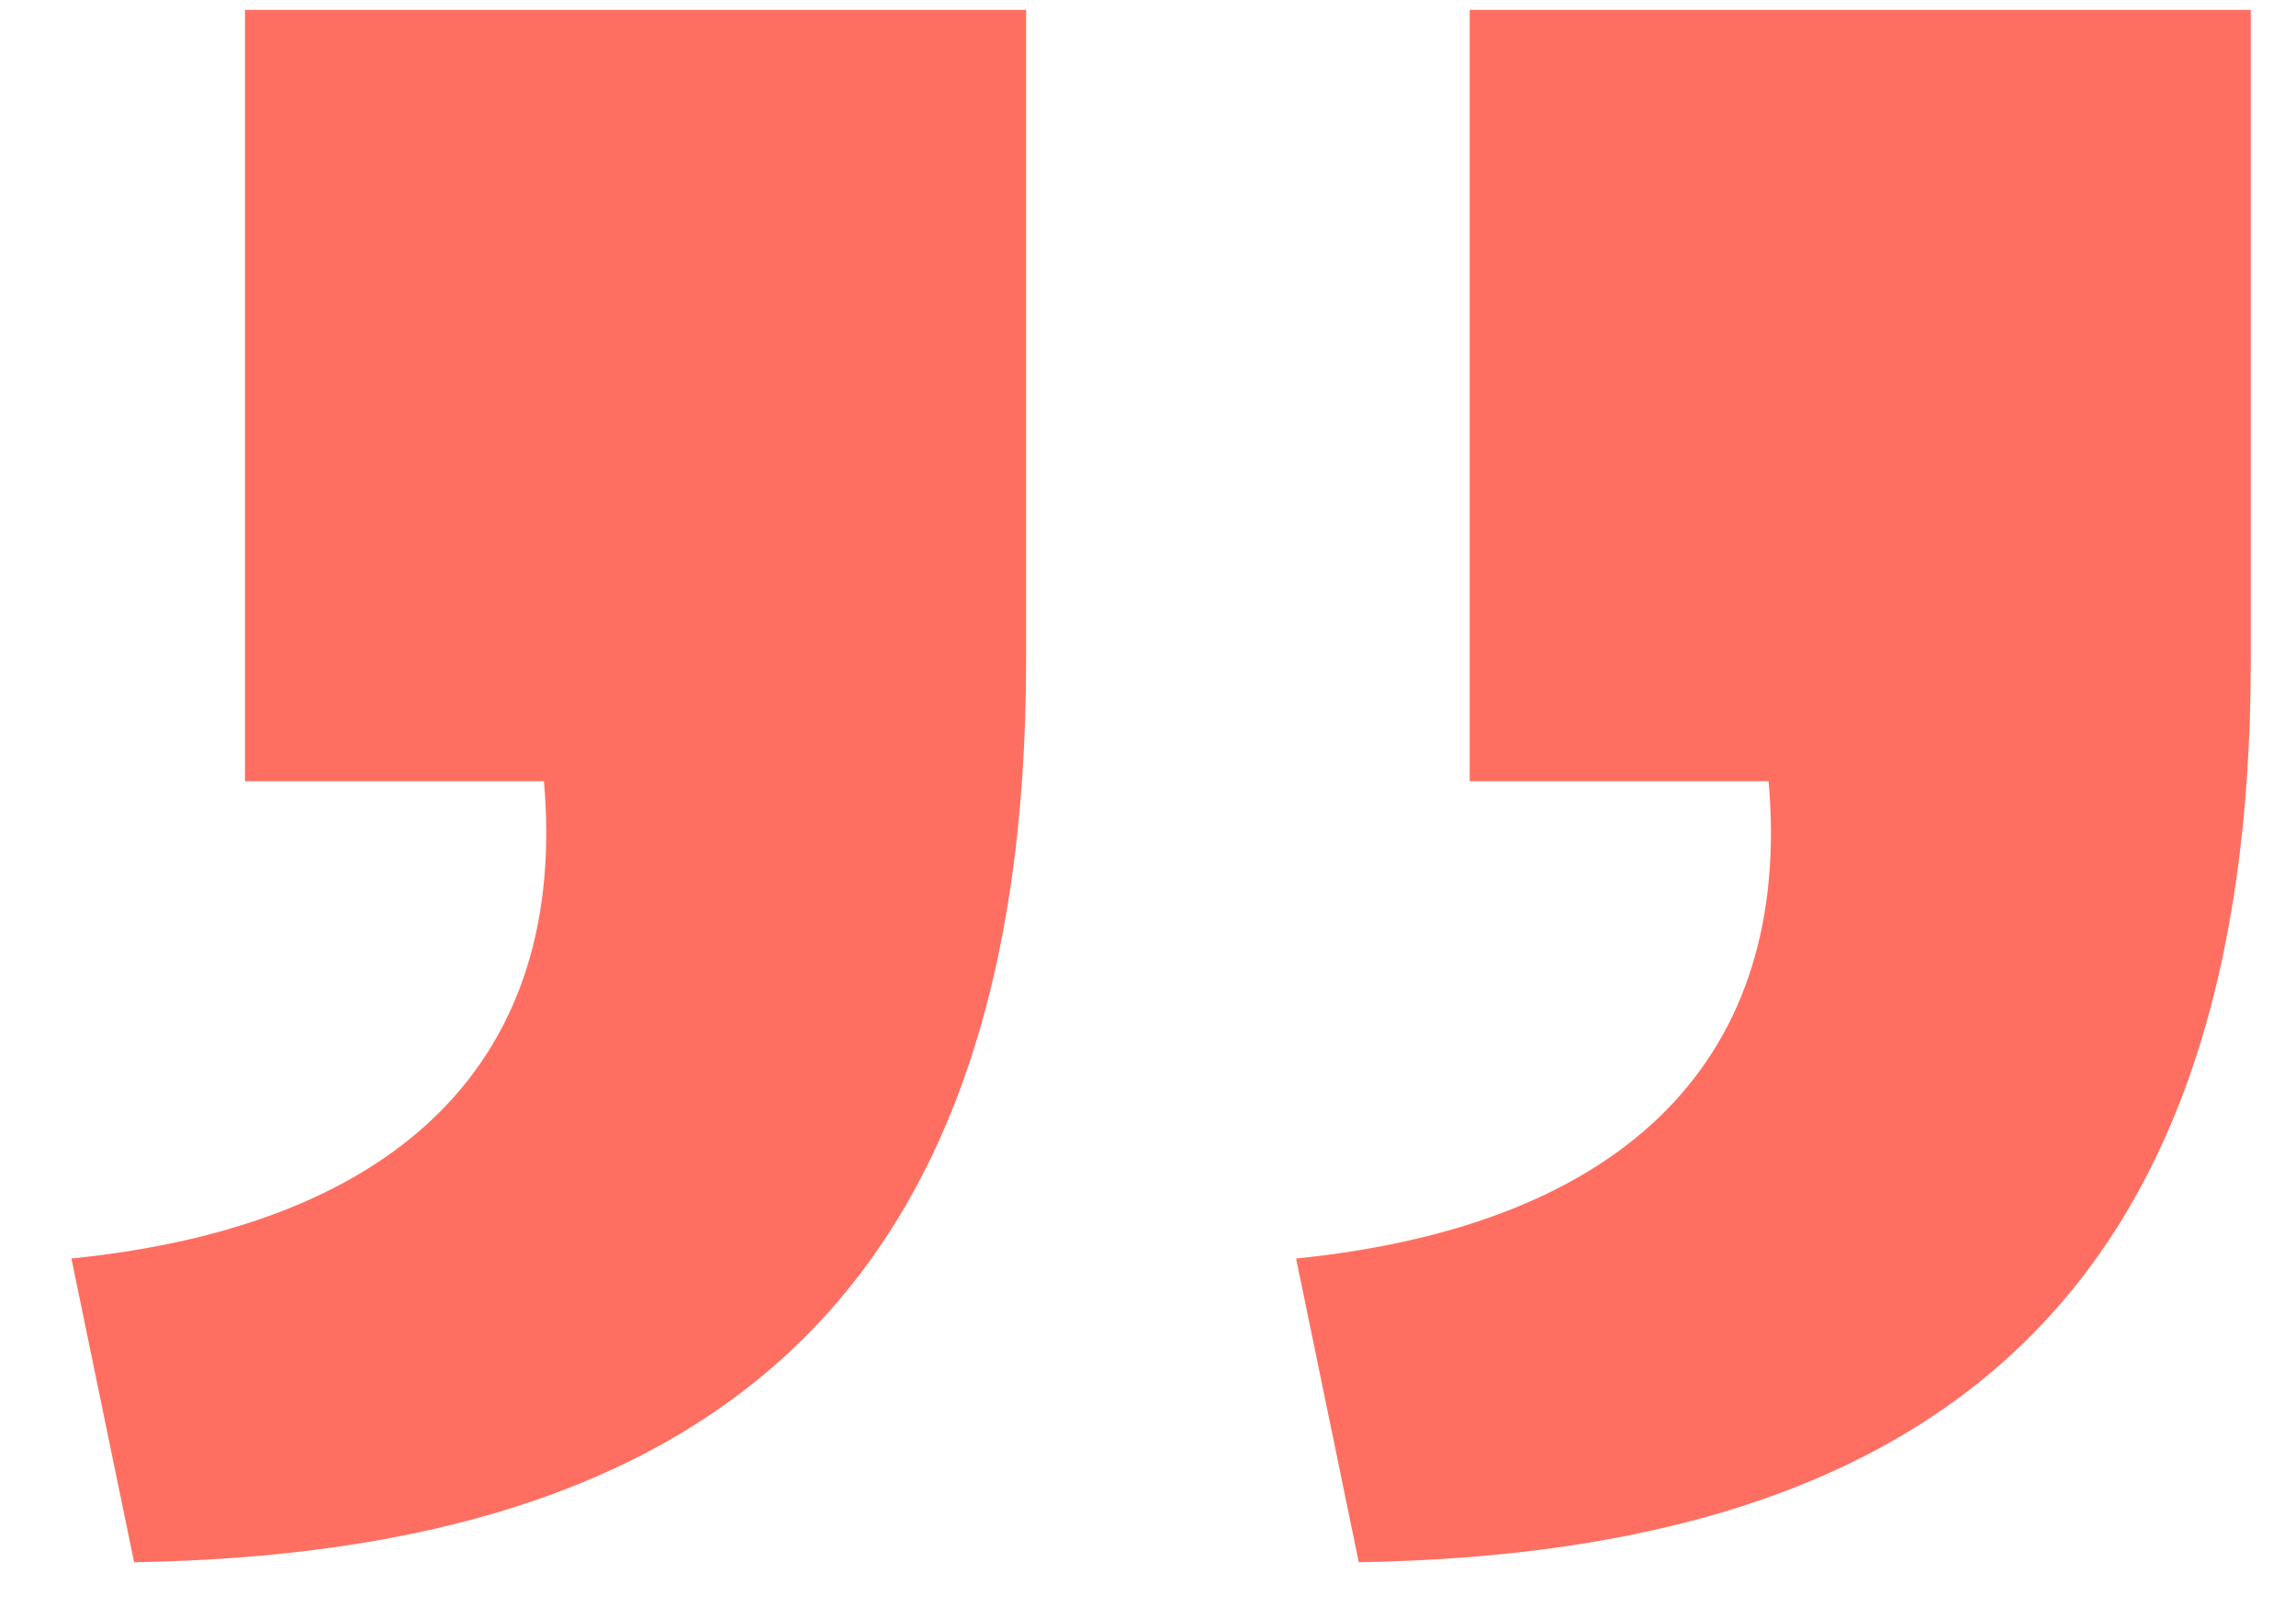 <?xml version="1.0" encoding="UTF-8"?> <svg xmlns="http://www.w3.org/2000/svg" width="20" height="14" viewBox="0 0 20 14" fill="none"> <path d="M8.938 0.086L2.134 0.086V6.806H4.738C4.948 9.2 3.52 10.67 0.622 10.964L1.168 13.61C6.166 13.526 8.938 11.3 8.938 5.756L8.938 0.086ZM19.606 0.086H12.802L12.802 6.806H15.406C15.616 9.2 14.188 10.67 11.29 10.964L11.836 13.61C16.834 13.526 19.606 11.3 19.606 5.756V0.086Z" fill="#FF6F61"></path> </svg> 